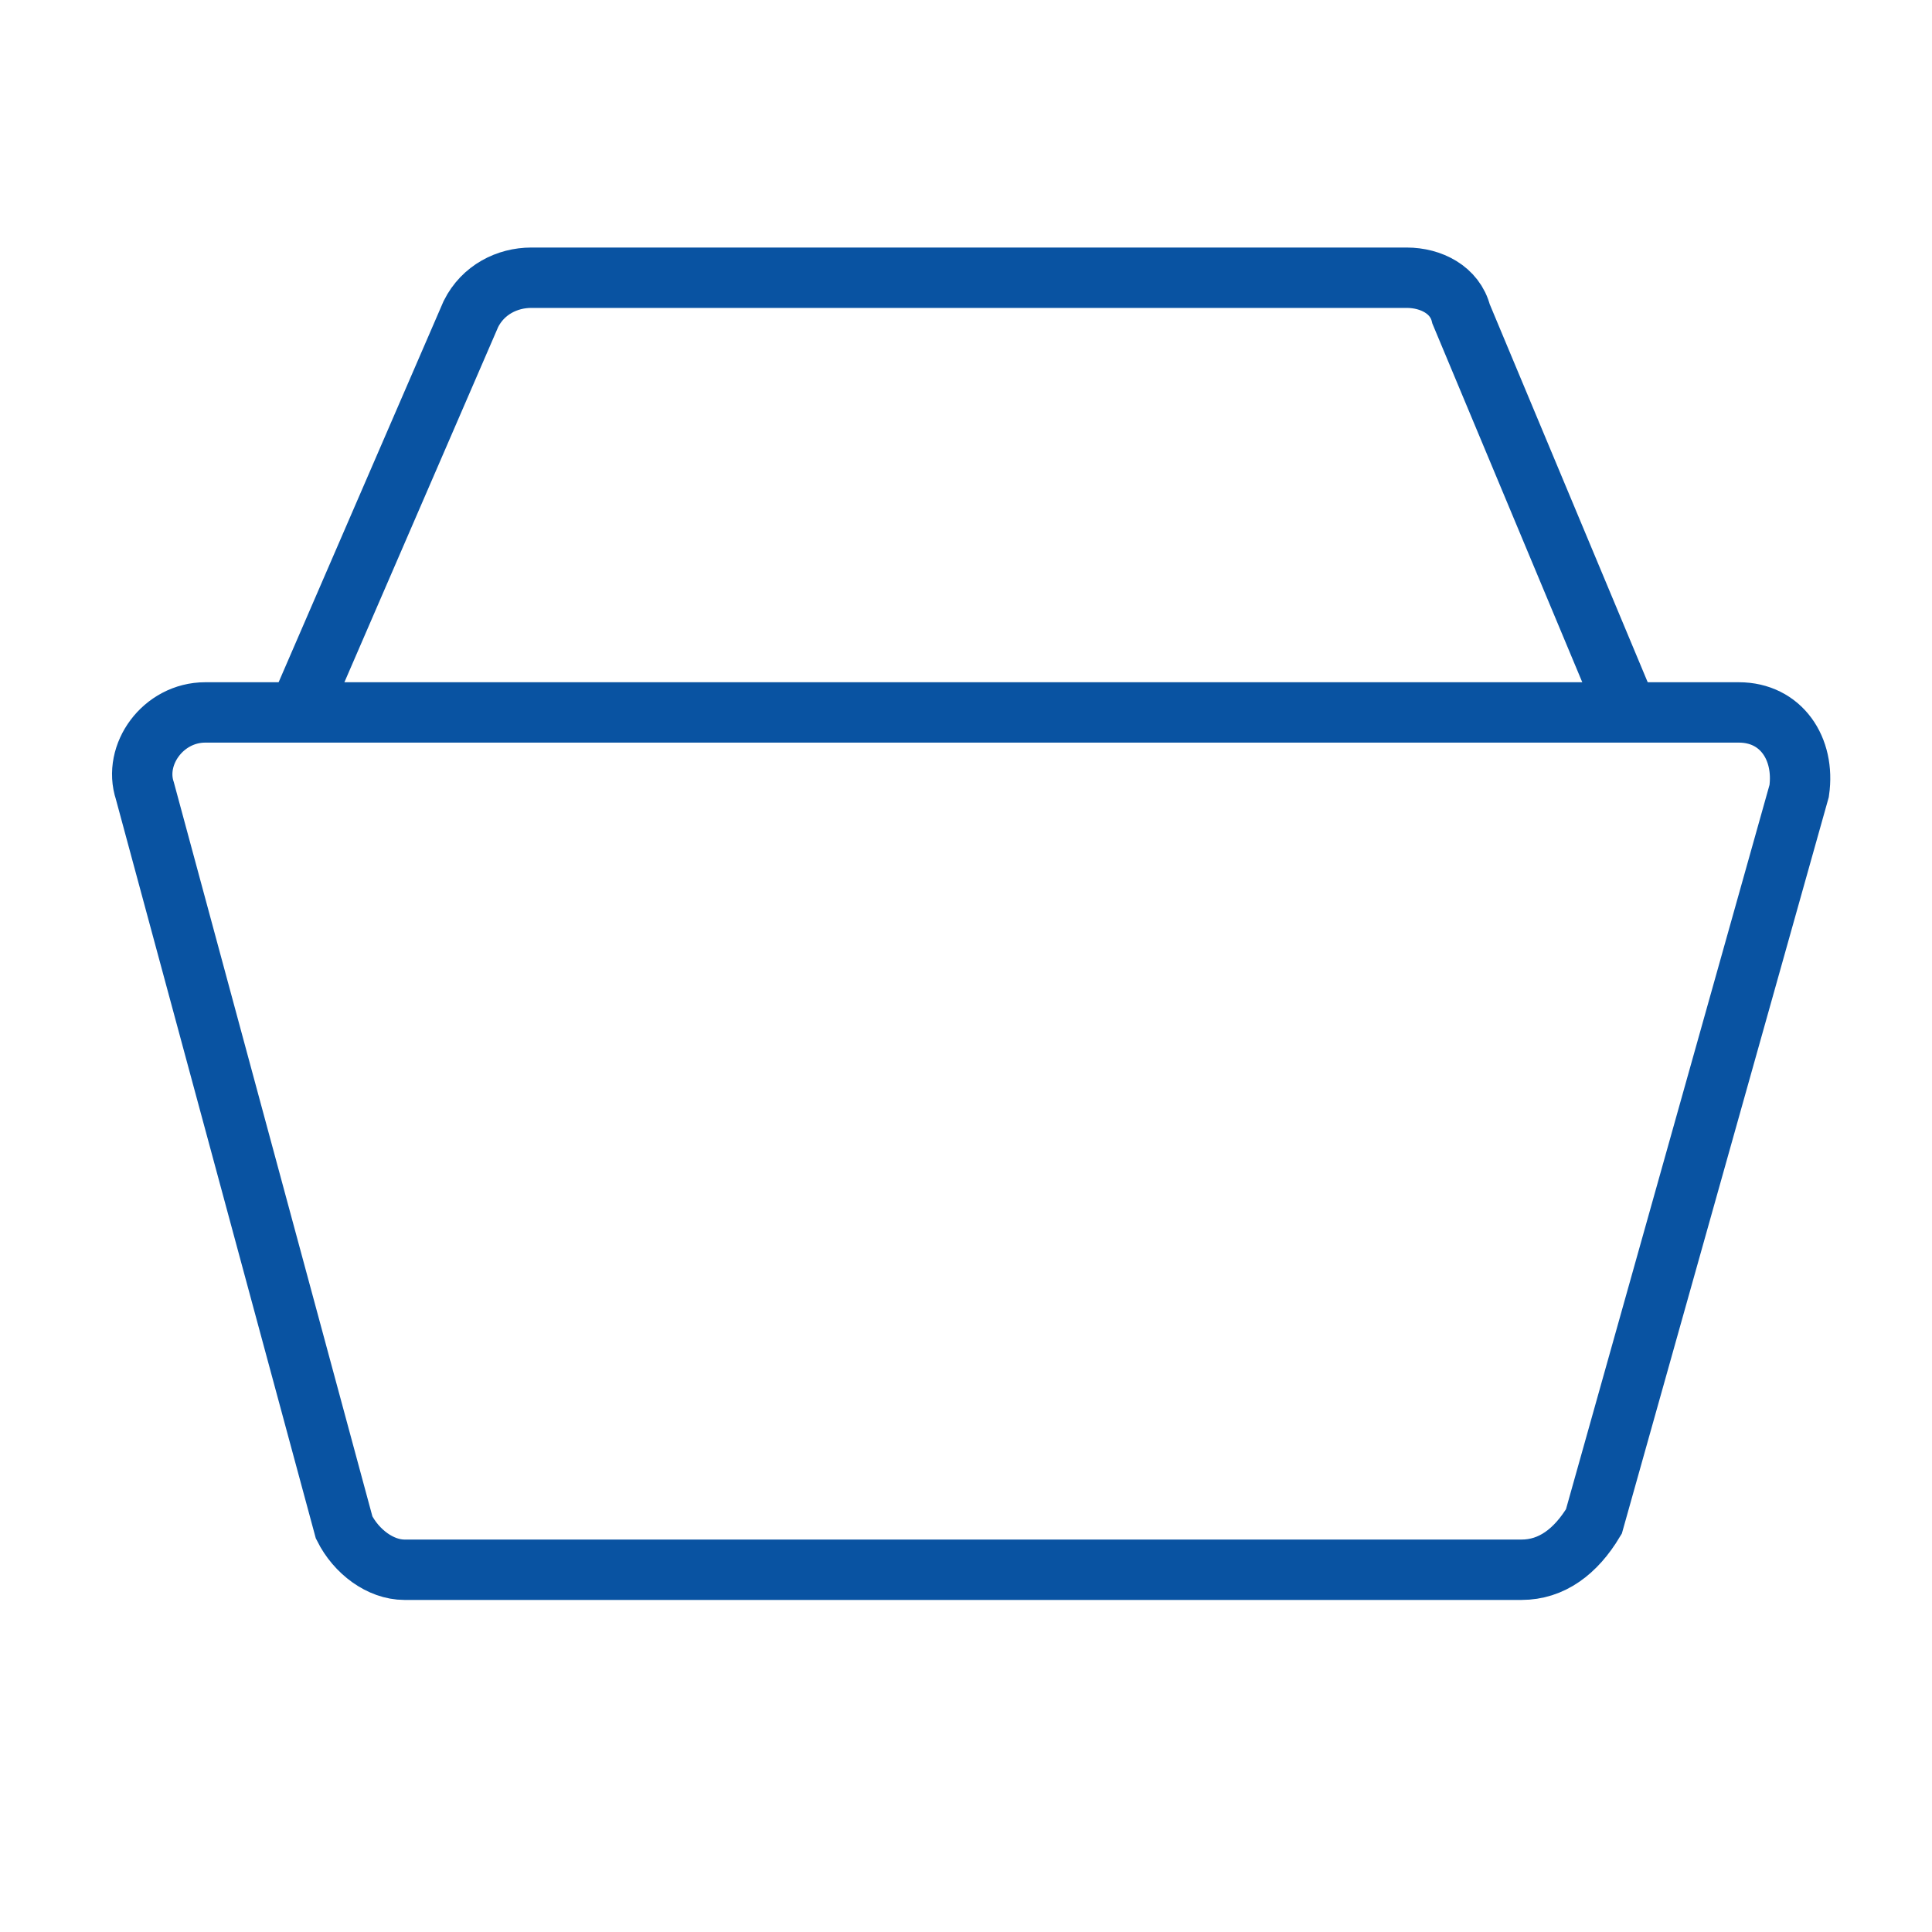 <?xml version="1.0" encoding="utf-8"?>
<!-- Generator: Adobe Illustrator 22.1.0, SVG Export Plug-In . SVG Version: 6.00 Build 0)  -->
<svg version="1.1" id="Layer_1" xmlns="http://www.w3.org/2000/svg" xmlns:xlink="http://www.w3.org/1999/xlink" x="0px" y="0px"
	 viewBox="0 0 32 32" style="enable-background:new 0 0 32 32;" xml:space="preserve">
<style type="text/css">
	.st0{fill:none;stroke:#0953A2;stroke-miterlimit:10;}
</style>
<g>
	<g id="Grid">
	</g>
	<g id="Meter">
	</g>
	<g id="Email">
	</g>
	<g id="Email_Notification">
	</g>
	<g id="Inbox">
	</g>
	<g id="Inbox_Notification">
	</g>
	<g id="List">
	</g>
	<g id="Grid_1_">
	</g>
	<g id="Add">
	</g>
	<g id="Minus">
	</g>
	<g id="Basket">
		<path class="st0" d="M25.2,26H6.7c-0.4,0-0.8-0.3-1-0.7L2.4,13.1c-0.2-0.6,0.3-1.3,1-1.3h25.4c0.7,0,1.1,0.6,1,1.3l-3.4,12.1
			C26.1,25.7,25.7,26,25.2,26z"/>
		<path class="st0" d="M4.9,11.9l2.9-6.7c0.2-0.4,0.6-0.6,1-0.6h14.5c0.4,0,0.8,0.2,0.9,0.6l2.8,6.7"/>
	</g>
</g>
</svg>
